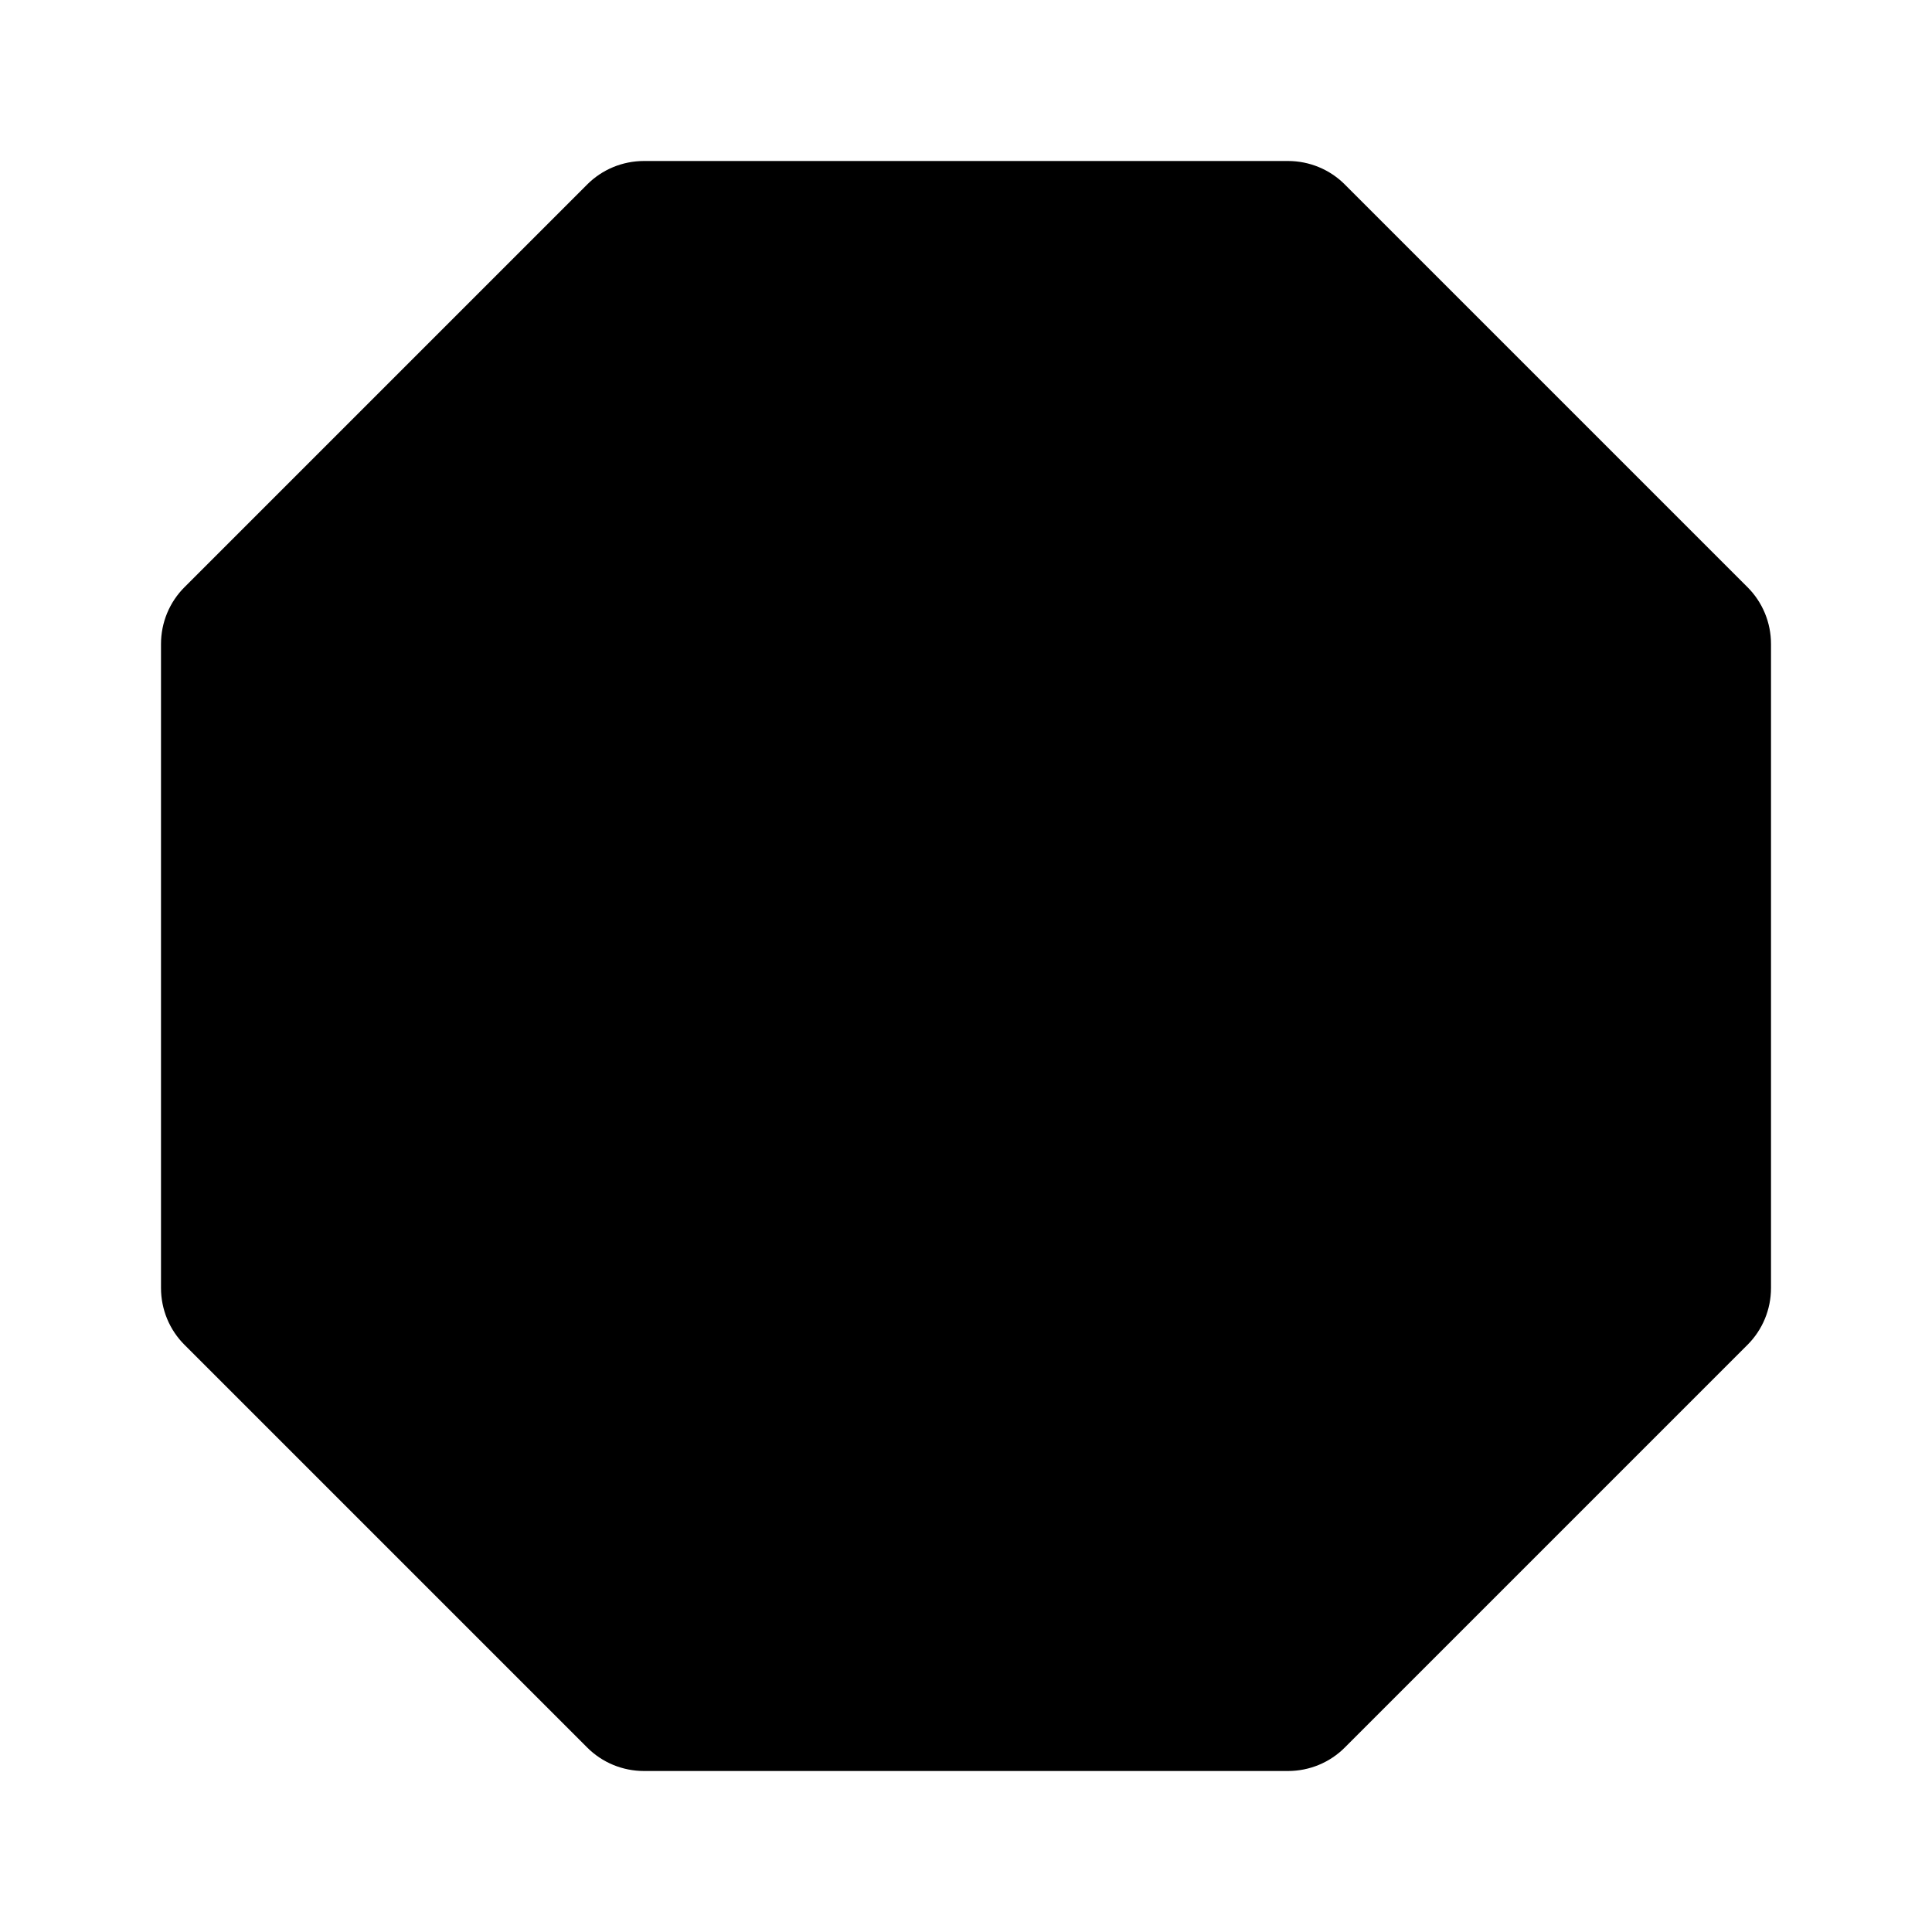 <svg xmlns="http://www.w3.org/2000/svg" width="24" height="24" viewBox="0 0 24 24"><path d="M21.707,7.293l-5-5C16.52,2.105,16.266,2,16,2H8C7.734,2,7.48,2.105,7.293,2.293l-5,5C2.105,7.48,2,7.734,2,8v8 c0,0.266,0.105,0.52,0.293,0.707l5,5C7.48,21.895,7.734,22,8,22h8c0.266,0,0.52-0.105,0.707-0.293l5-5 C21.895,16.52,22,16.266,22,16V8C22,7.734,21.895,7.48,21.707,7.293z"/></svg>